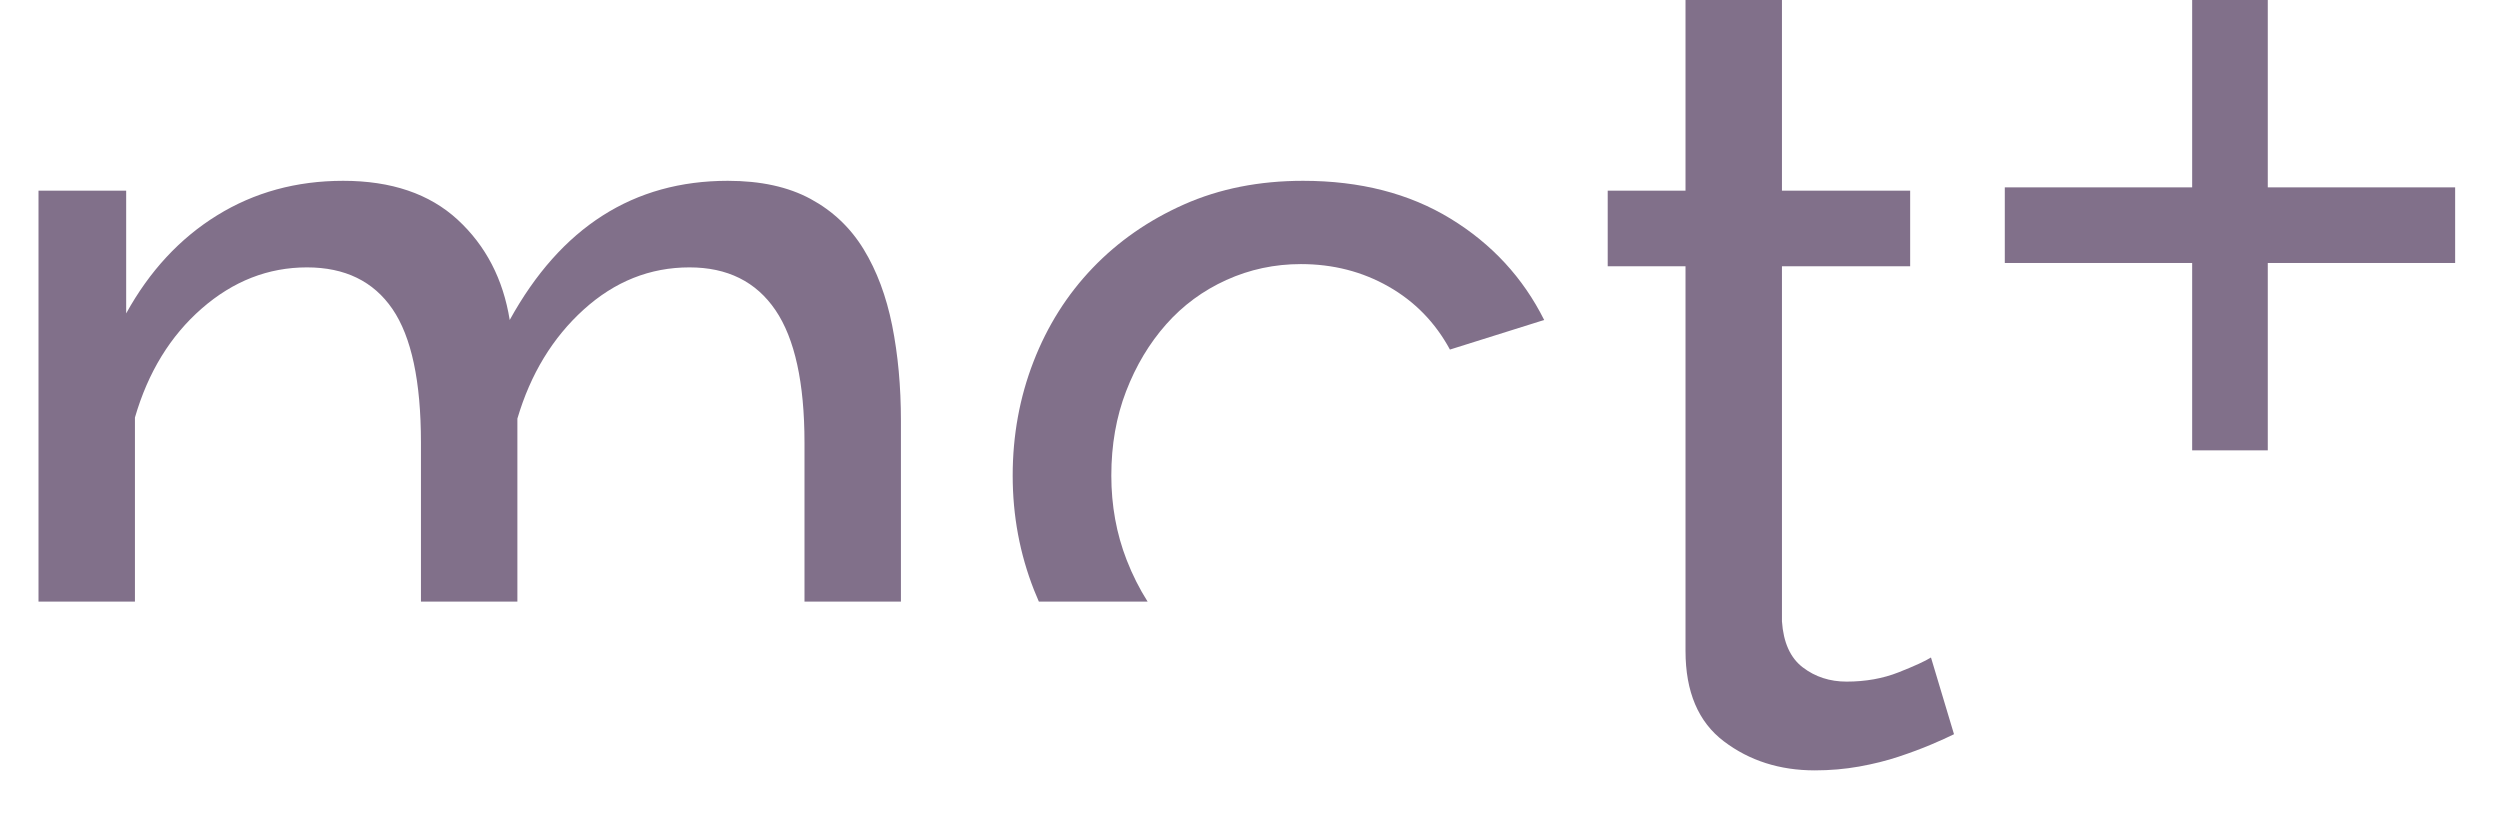 <?xml version="1.0" encoding="utf-8"?>
<!-- Generator: Adobe Illustrator 17.0.2, SVG Export Plug-In . SVG Version: 6.00 Build 0)  -->
<!DOCTYPE svg PUBLIC "-//W3C//DTD SVG 1.1//EN" "http://www.w3.org/Graphics/SVG/1.1/DTD/svg11.dtd">
<svg version="1.1" id="Layer_1" xmlns="http://www.w3.org/2000/svg" xmlns:xlink="http://www.w3.org/1999/xlink" x="0px" y="0px"
	 width="1200px" height="400px" viewBox="0 0 1200 400" enable-background="new 0 0 1200 400" xml:space="preserve">
<g>
	<path fill="#81708A" d="M432.444,201.984c0-16.478-1.405-31.733-4.208-45.762c-2.811-14.021-7.364-26.209-13.676-36.557
		c-6.312-10.339-14.819-18.41-25.511-24.196c-10.701-5.786-23.933-8.679-39.713-8.679c-45.236,0-80.132,22.273-104.674,66.802
		c-3.156-19.635-11.49-35.678-24.985-48.129C206.173,93.02,187.854,86.79,164.71,86.79c-22.446,0-42.606,5.523-60.49,16.569
		s-32.439,26.744-43.658,47.077V91.524h-42.08v197.251H64.77v-88.369c6.312-21.739,17.004-39.187,32.086-52.337
		c15.073-13.15,31.905-19.725,50.496-19.725c18.229,0,31.905,6.666,41.028,19.988c9.114,13.331,13.676,34.716,13.676,64.173v76.27
		h46.288v-87.842c6.312-21.385,16.914-38.834,31.823-52.337c14.901-13.495,31.823-20.251,50.759-20.251
		c18.229,0,31.996,6.838,41.291,20.514c9.287,13.675,13.939,34.896,13.939,63.646v76.27h46.288L432.444,201.984L432.444,201.984z"/>
	<path fill="#81708A" d="M540.797,268.787c-4.915-12.624-7.364-26.119-7.364-40.503c0-14.728,2.368-28.223,7.102-40.502
		c4.733-12.271,11.128-22.963,19.199-32.086c8.063-9.115,17.703-16.216,28.93-21.303c11.219-5.079,23.144-7.627,35.768-7.627
		c15.427,0,29.456,3.6,42.079,10.783c12.625,7.191,22.437,17.276,29.457,30.245l45.236-14.202
		c-10.176-20.333-25.166-36.557-44.973-48.655c-19.816-12.098-43.395-18.147-70.747-18.147c-21.04,0-40.066,3.772-57.071,11.309
		c-17.013,7.545-31.65,17.712-43.921,30.508c-12.279,12.805-21.747,27.796-28.404,44.973c-6.665,17.185-9.994,35.423-9.994,54.704
		c0,19.29,3.419,37.61,10.256,54.969c0.736,1.868,1.509,3.705,2.308,5.522h52.201C546.967,282.65,543.6,275.999,540.797,268.787z"/>
	<path fill="#81708A" d="M937.919,352.421c-2.811,1.405-6.493,3.073-11.046,4.997c-4.562,1.931-9.731,3.862-15.518,5.786
		c-5.786,1.931-12.098,3.501-18.936,4.733c-6.838,1.225-13.939,1.841-21.303,1.841c-16.832,0-31.388-4.644-43.658-13.938
		c-12.279-9.287-18.41-23.752-18.41-43.396V127.818h-37.346V91.524h37.346V0h46.288v91.524h61.542v36.294h-61.542v170.425
		c0.698,10.175,4.027,17.538,9.994,22.092c5.958,4.562,12.969,6.838,21.04,6.838c9.114,0,17.439-1.487,24.984-4.471
		c7.537-2.976,12.706-5.343,15.518-7.102L937.919,352.421z"/>
</g>
<rect x="1052.239" y="0" fill="#81708A" width="36.294" height="216.166"/>
<rect x="962.303" y="89.936" fill="#81708A" width="216.166" height="36.294"/>
</svg>
